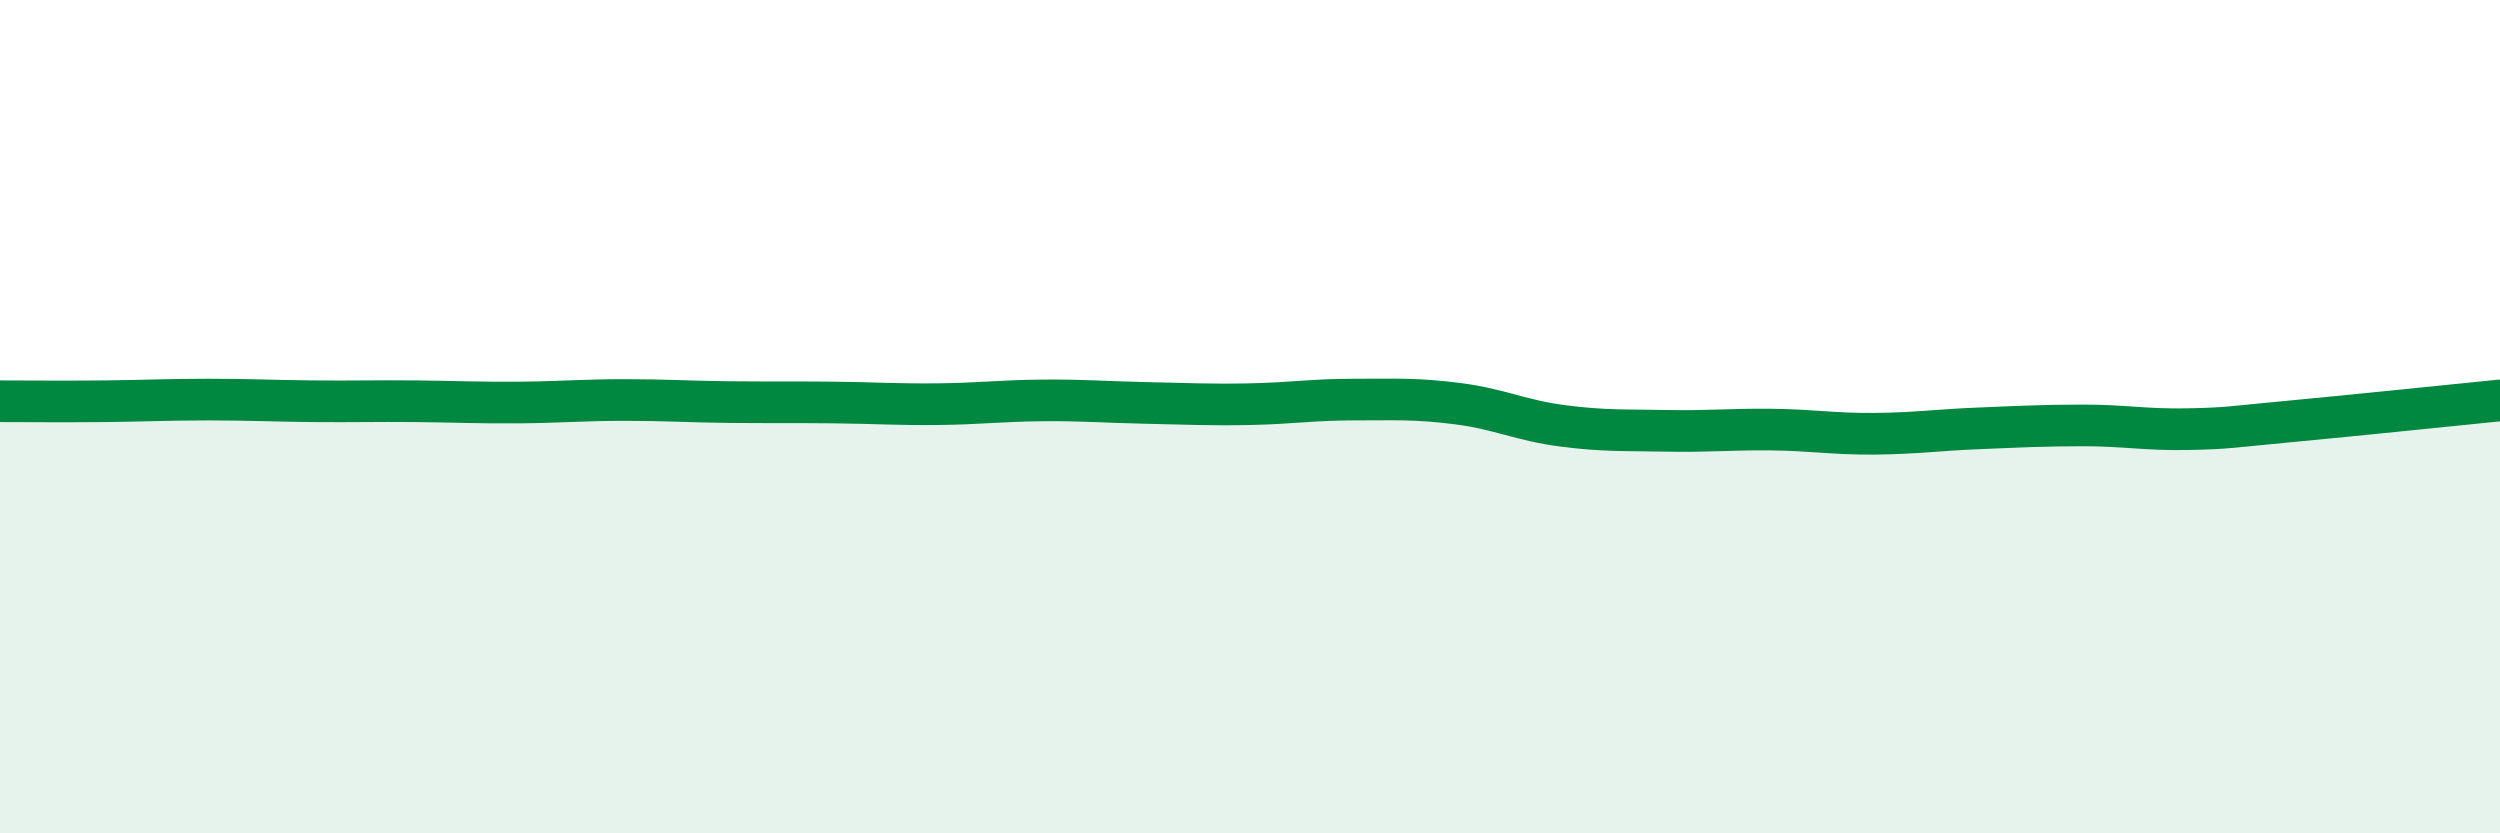
    <svg width="60" height="20" viewBox="0 0 60 20" xmlns="http://www.w3.org/2000/svg">
      <path
        d="M 0,9.63 C 0.5,9.63 1.5,9.64 2.5,9.63 C 3.5,9.62 4,9.59 5,9.59 C 6,9.59 6.5,9.62 7.5,9.63 C 8.5,9.64 9,9.62 10,9.63 C 11,9.64 11.5,9.67 12.5,9.66 C 13.5,9.65 14,9.6 15,9.6 C 16,9.6 16.5,9.64 17.5,9.65 C 18.5,9.66 19,9.65 20,9.66 C 21,9.67 21.5,9.71 22.5,9.7 C 23.5,9.69 24,9.62 25,9.61 C 26,9.6 26.5,9.65 27.5,9.67 C 28.5,9.69 29,9.72 30,9.7 C 31,9.68 31.5,9.59 32.5,9.59 C 33.5,9.59 34,9.56 35,9.69 C 36,9.82 36.5,10.09 37.5,10.22 C 38.5,10.35 39,10.32 40,10.34 C 41,10.36 41.5,10.3 42.5,10.31 C 43.5,10.32 44,10.42 45,10.41 C 46,10.4 46.5,10.32 47.5,10.28 C 48.5,10.24 49,10.21 50,10.21 C 51,10.21 51.5,10.32 52.5,10.3 C 53.5,10.28 53.5,10.25 55,10.11 C 56.5,9.97 59,9.71 60,9.61L60 20L0 20Z"
        fill="#008740"
        opacity="0.1"
        stroke-linecap="round"
        stroke-linejoin="round"
      />
      <path
        d="M 0,9.63 C 0.5,9.63 1.5,9.64 2.5,9.63 C 3.5,9.62 4,9.59 5,9.59 C 6,9.59 6.5,9.62 7.5,9.63 C 8.5,9.64 9,9.62 10,9.63 C 11,9.64 11.5,9.67 12.5,9.66 C 13.5,9.65 14,9.6 15,9.6 C 16,9.6 16.5,9.64 17.5,9.65 C 18.5,9.66 19,9.65 20,9.66 C 21,9.67 21.5,9.71 22.5,9.7 C 23.5,9.69 24,9.62 25,9.61 C 26,9.6 26.5,9.65 27.5,9.67 C 28.5,9.69 29,9.72 30,9.7 C 31,9.68 31.5,9.59 32.5,9.59 C 33.5,9.59 34,9.56 35,9.69 C 36,9.82 36.5,10.09 37.5,10.22 C 38.5,10.35 39,10.32 40,10.34 C 41,10.36 41.5,10.3 42.5,10.31 C 43.5,10.32 44,10.42 45,10.41 C 46,10.4 46.5,10.32 47.5,10.28 C 48.5,10.24 49,10.21 50,10.21 C 51,10.21 51.5,10.32 52.5,10.3 C 53.5,10.28 53.5,10.25 55,10.11 C 56.5,9.97 59,9.71 60,9.61"
        stroke="#008740"
        stroke-width="1"
        fill="none"
        stroke-linecap="round"
        stroke-linejoin="round"
      />
    </svg>
  